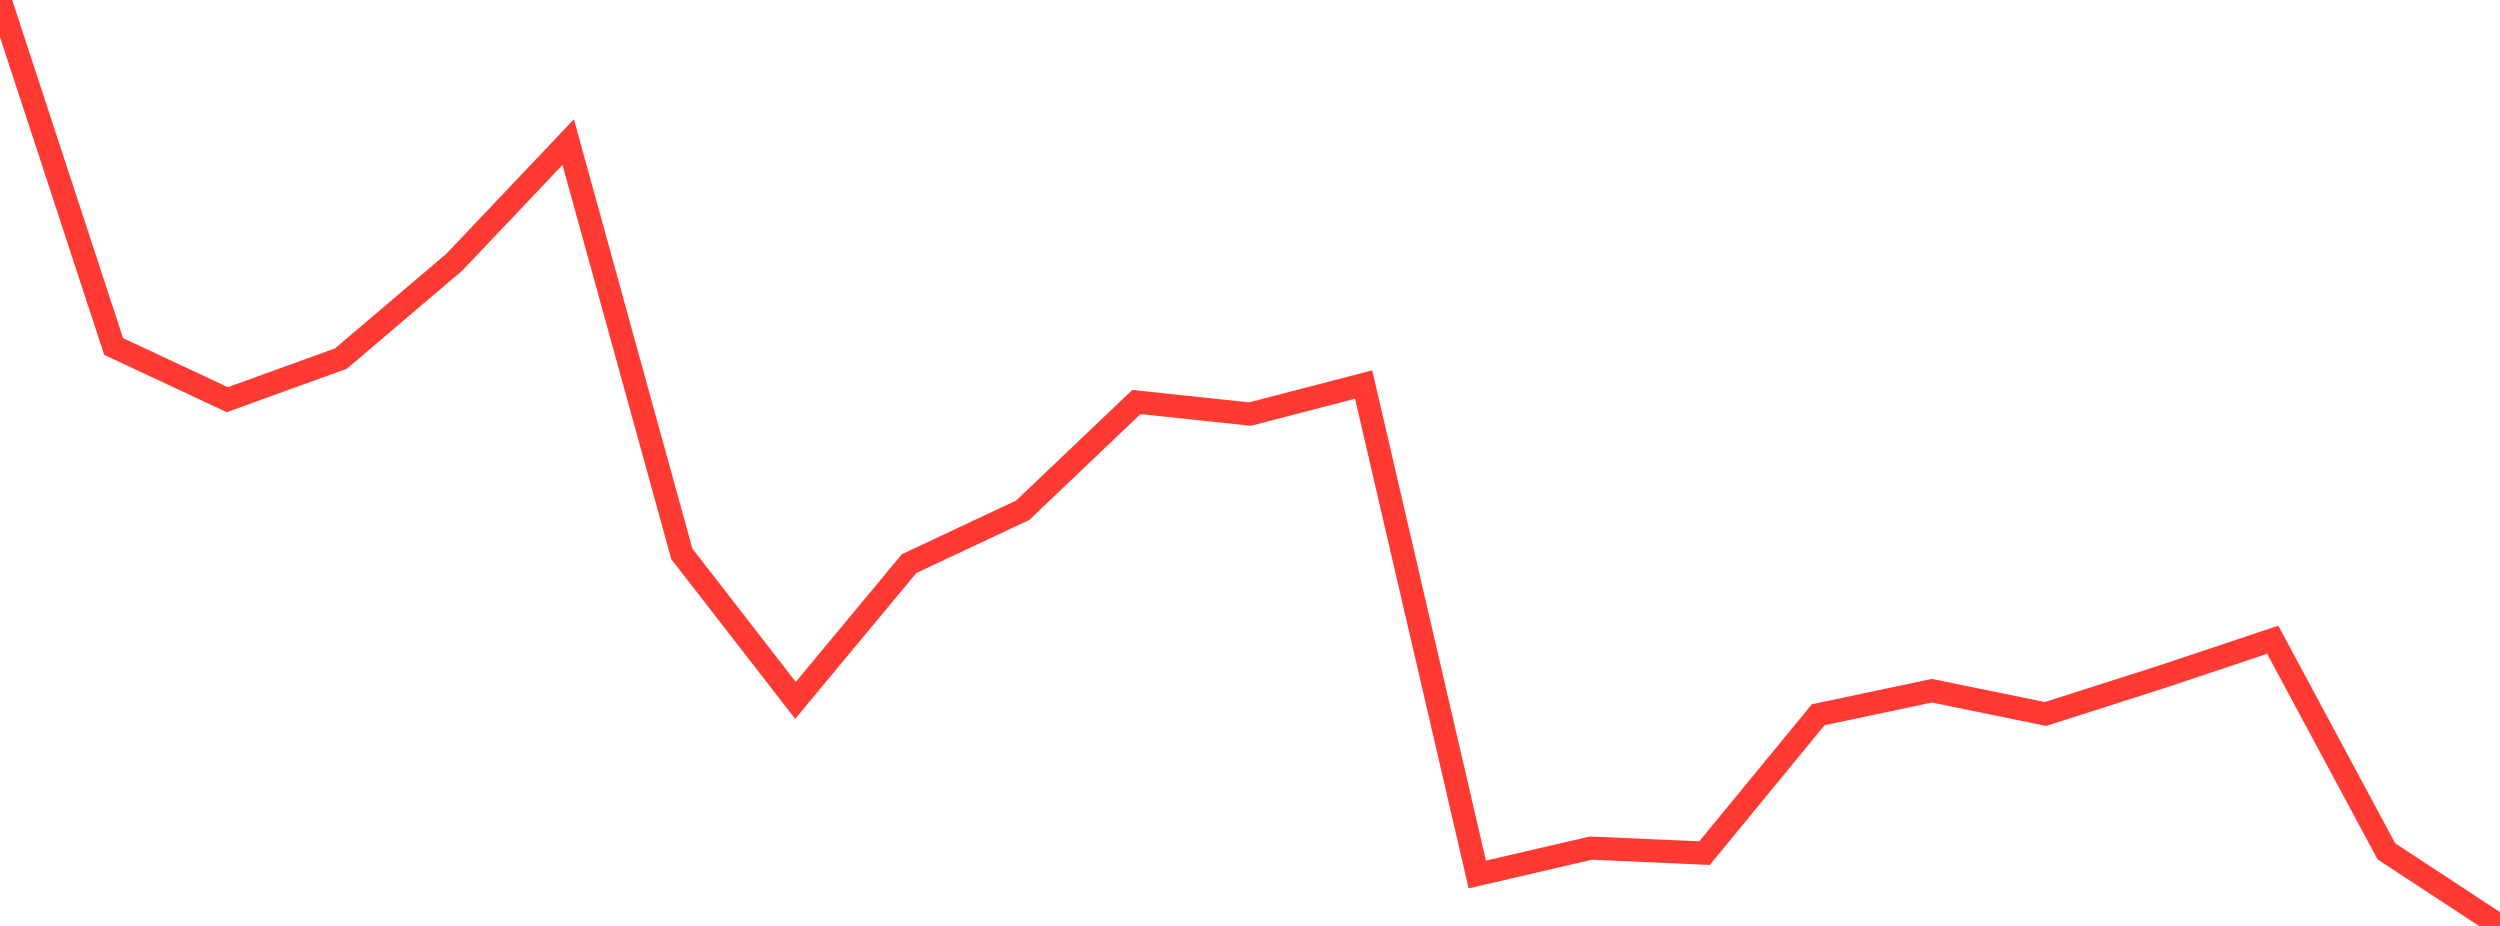 <?xml version="1.0" standalone="no"?>
<!DOCTYPE svg PUBLIC "-//W3C//DTD SVG 1.1//EN" "http://www.w3.org/Graphics/SVG/1.1/DTD/svg11.dtd">

<svg width="135" height="50" viewBox="0 0 135 50" preserveAspectRatio="none" 
  xmlns="http://www.w3.org/2000/svg"
  xmlns:xlink="http://www.w3.org/1999/xlink">


<polyline points="0.0, 0.0 6.136, 18.71 12.273, 21.582 18.409, 19.363 24.545, 14.146 30.682, 7.672 36.818, 29.908 42.955, 37.82 49.091, 30.435 55.227, 27.552 61.364, 21.709 67.5, 22.359 73.636, 20.765 79.773, 47.221 85.909, 45.798 92.045, 46.069 98.182, 38.596 104.318, 37.299 110.455, 38.554 116.591, 36.595 122.727, 34.546 128.864, 45.972 135.0, 50.0" fill="none" stroke="#ff3a33" stroke-width="1.25"/>

</svg>